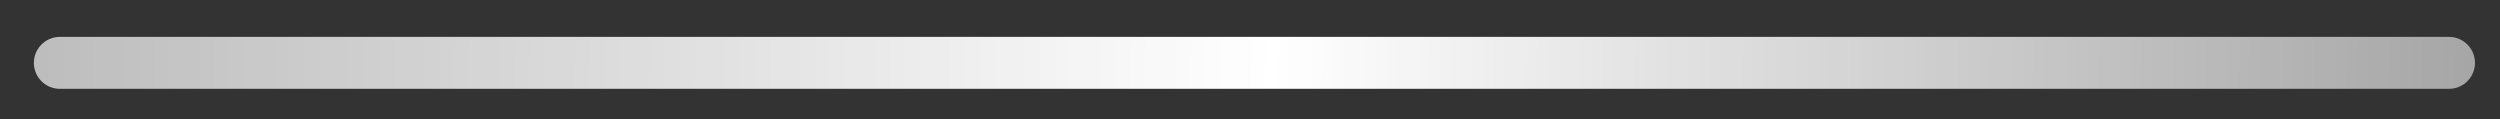 <?xml version="1.0" encoding="UTF-8"?> <svg xmlns="http://www.w3.org/2000/svg" width="63" height="3" viewBox="0 0 63 3" fill="none"><rect x="0" y="0" width="63" height="3" fill="#333333" stroke="none"/> <line x1="1.508" y1="1.584" x2="61.715" y2="1.584" stroke="url(#paint0_linear_2_1709)" stroke-width="1.309" stroke-linecap="round"></line> <defs> <linearGradient id="paint0_linear_2_1709" x1="-64.39" y1="-7.262" x2="101.503" y2="-5.524" gradientUnits="userSpaceOnUse"> <stop stop-color="white" stop-opacity="0"></stop> <stop offset="0.582" stop-color="white"></stop> <stop offset="1" stop-color="white" stop-opacity="0"></stop> </linearGradient> </defs> </svg> 